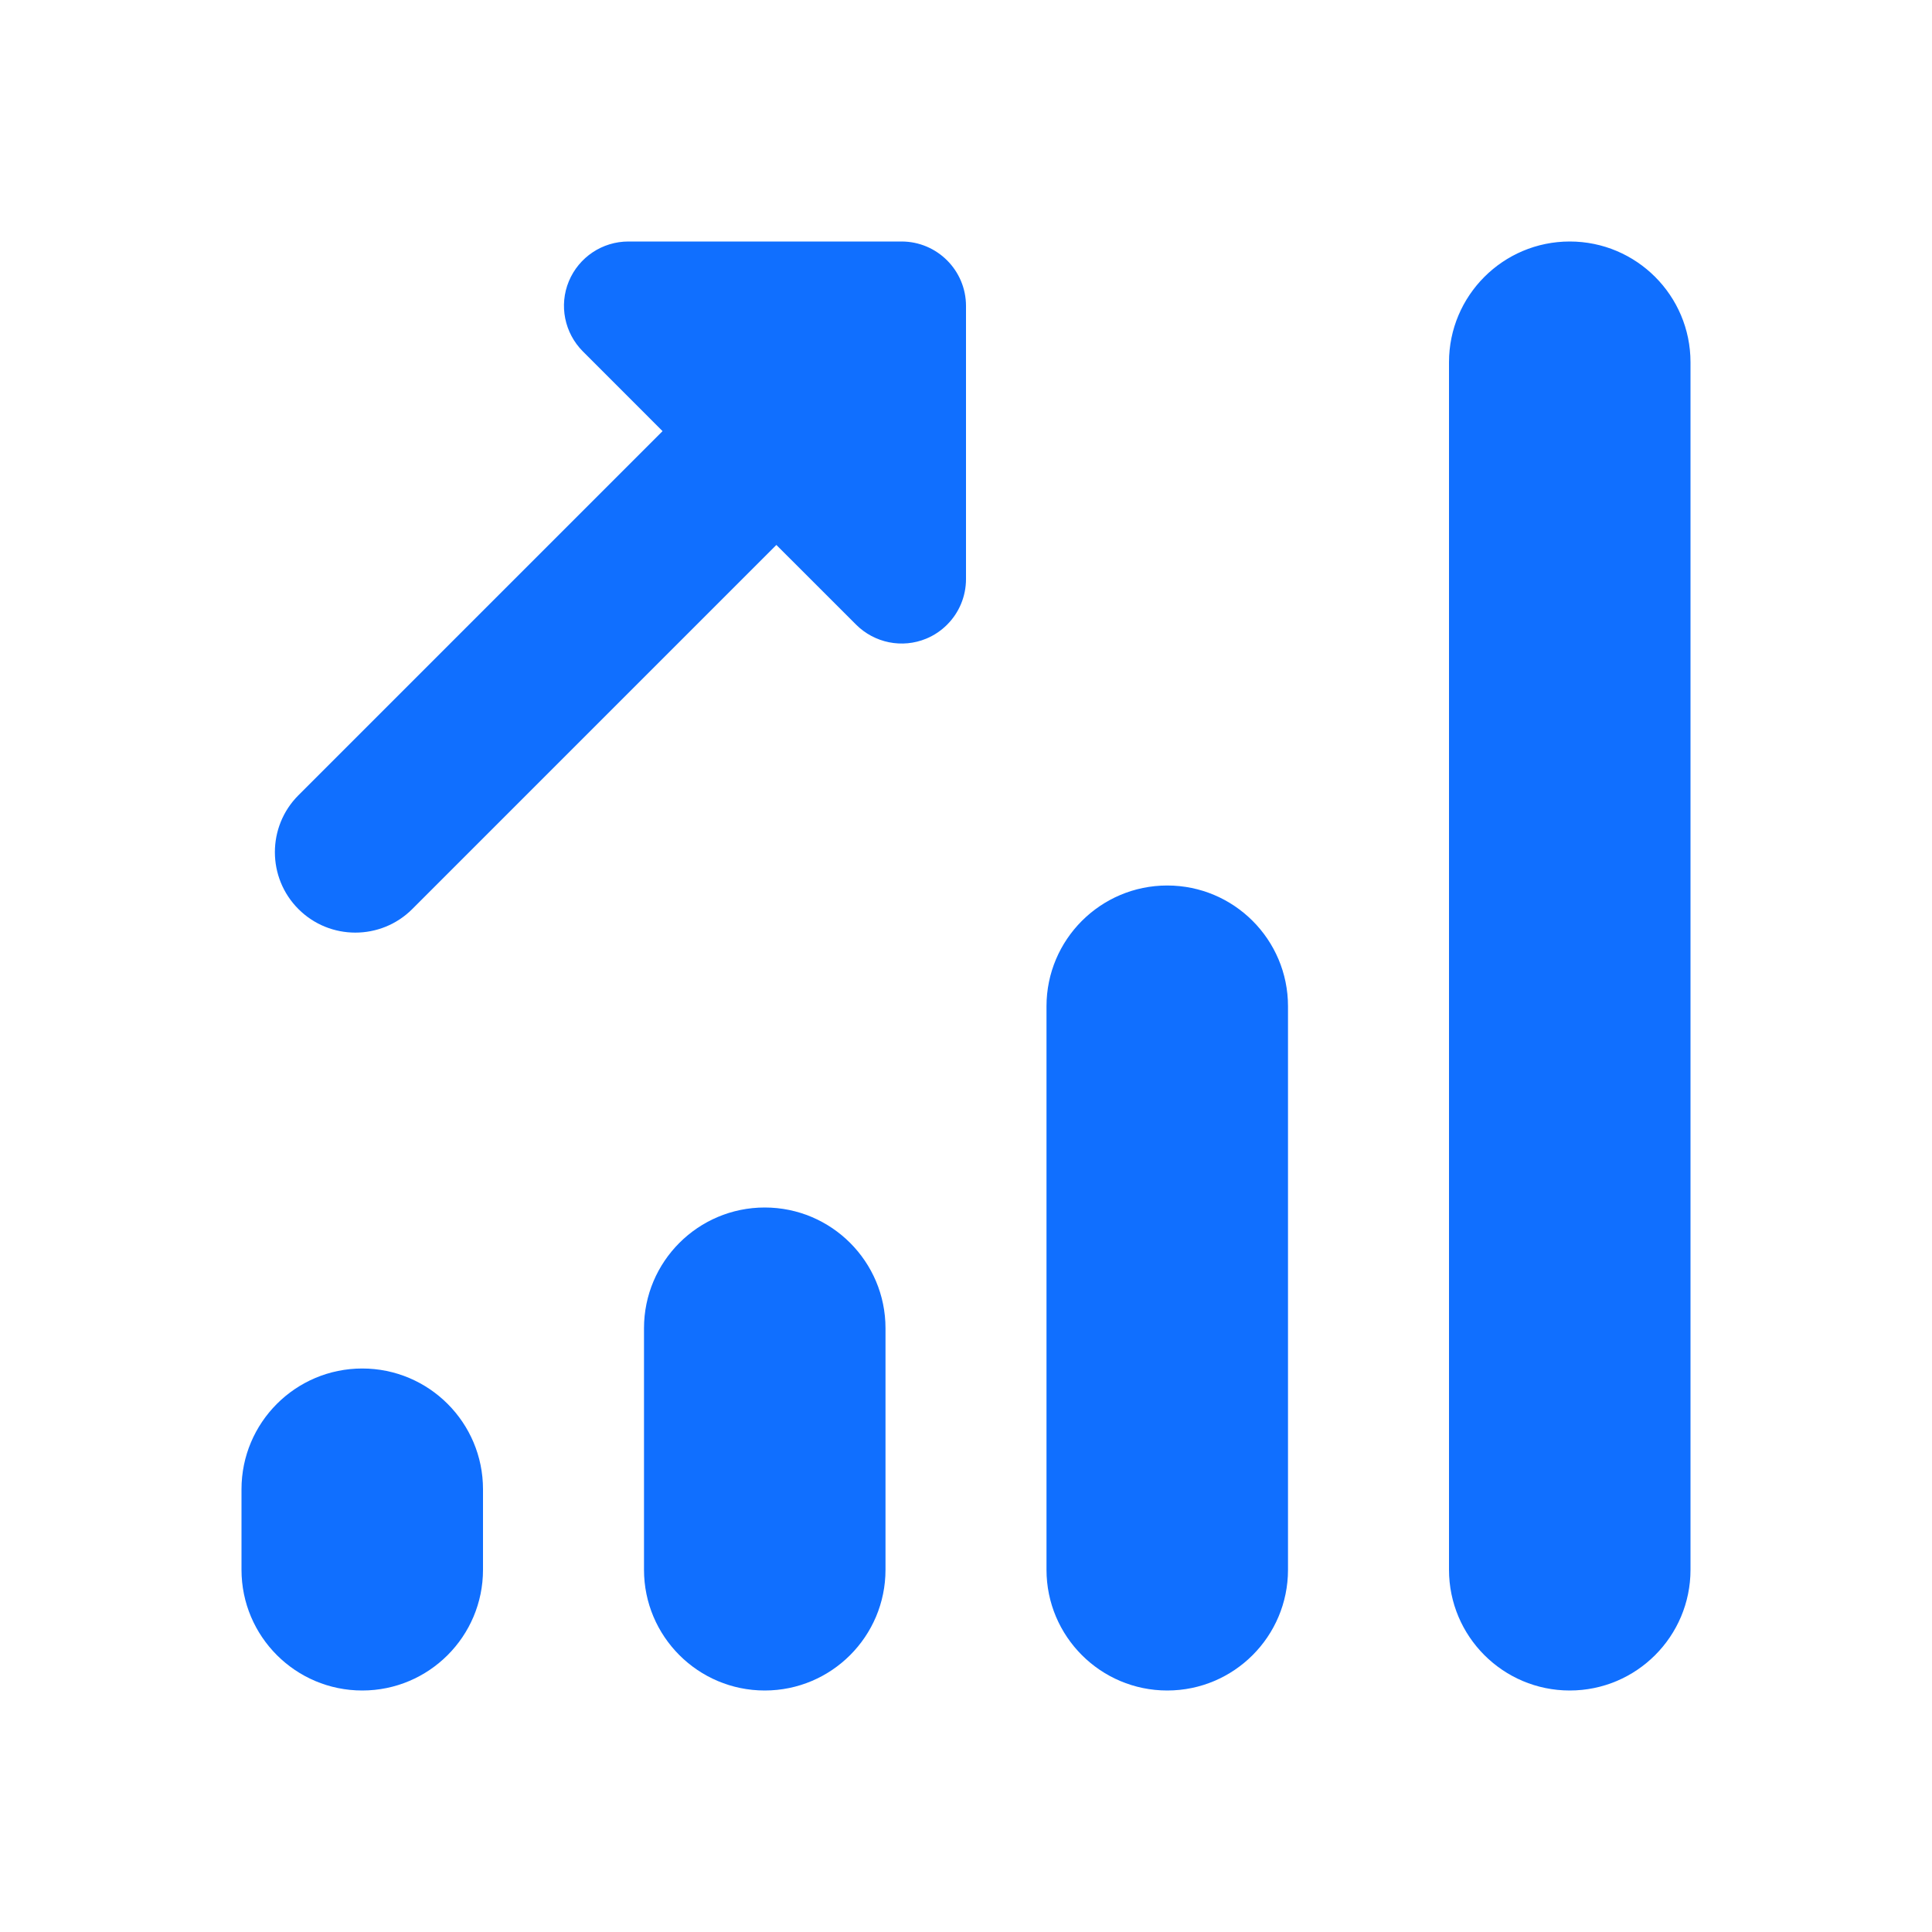<svg width="60" height="60" viewBox="0 0 60 60" fill="none" xmlns="http://www.w3.org/2000/svg">
<path d="M19.517 7.5C18.707 7.5 17.979 7.985 17.666 8.735C17.356 9.483 17.531 10.341 18.101 10.913L20.576 13.389L9.268 24.697C8.293 25.672 8.293 27.257 9.268 28.232C10.243 29.207 11.828 29.207 12.803 28.232L24.111 16.924L26.587 19.399C27.159 19.969 28.017 20.144 28.765 19.834C29.012 19.732 29.232 19.582 29.414 19.399C29.782 19.032 30 18.526 30 17.983V9.502C30 8.397 29.103 7.5 27.998 7.5H19.517ZM48.75 7.5C46.68 7.5 45 9.18 45 11.25V48.75C45 50.82 46.68 52.5 48.75 52.5C50.82 52.5 52.5 50.82 52.5 48.75V11.25C52.5 9.18 50.82 7.5 48.75 7.5ZM36.25 27.5C34.18 27.5 32.5 29.18 32.5 31.25V48.75C32.5 50.82 34.18 52.5 36.25 52.5C38.32 52.5 40 50.82 40 48.75V31.25C40 29.18 38.32 27.5 36.25 27.5ZM23.75 37.5C21.68 37.5 20 39.18 20 41.25V48.75C20 50.82 21.68 52.5 23.75 52.5C25.82 52.5 27.5 50.82 27.5 48.75V41.25C27.5 39.18 25.82 37.5 23.75 37.5ZM11.25 42.5C9.18 42.5 7.5 44.18 7.5 46.25V48.75C7.5 50.82 9.18 52.5 11.25 52.5C13.32 52.5 15 50.82 15 48.75V46.25C15 44.18 13.32 42.5 11.25 42.5Z" fill="#106FFF"/>
</svg>
